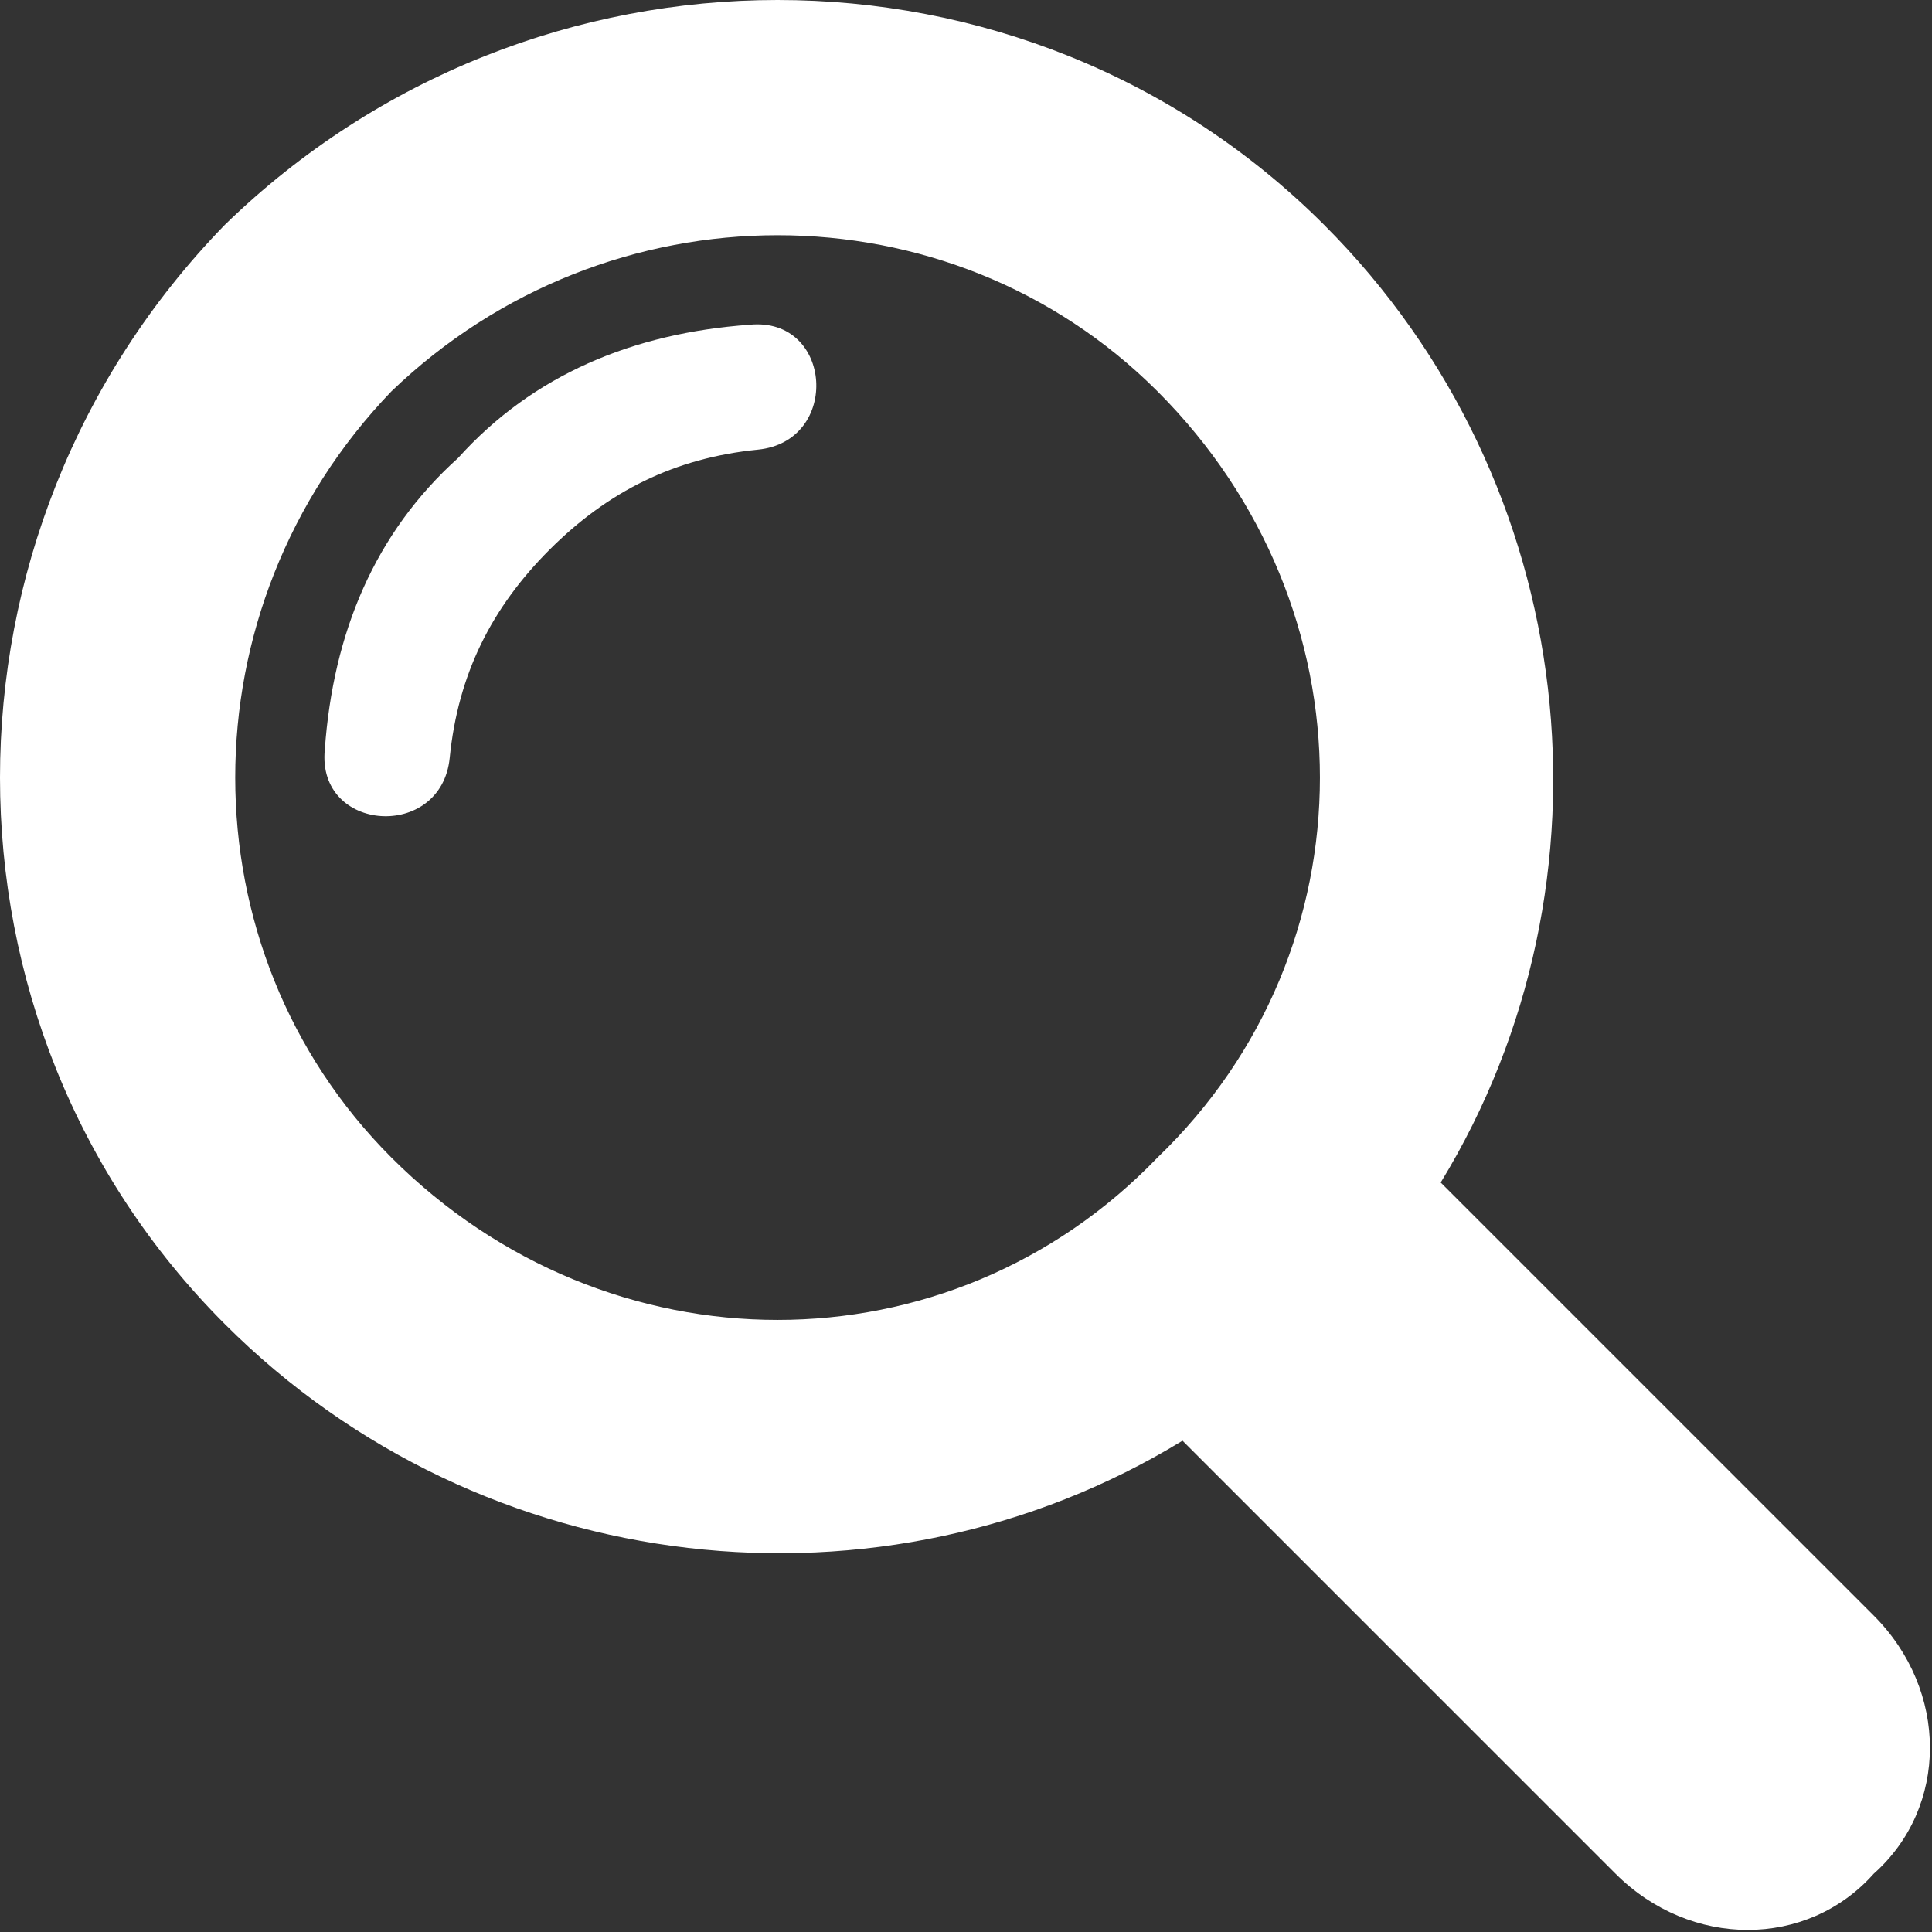 <?xml version="1.0" encoding="UTF-8"?>
<svg fill="#FFFFFF" width="100pt" height="100pt" version="1.1" viewBox="0 0 100 100" xmlns="http://www.w3.org/2000/svg">
 <rect x="0" y="0" width="100" height="100" fill="#333333" stroke="none"/>
 <g>
  <path d="m11.637 11.637c15.949-15.516 41.379-15.516 56.898 0 13.363 13.363 15.516 34.051 6.035 49.57l22.414 22.414c3.879 3.879 3.879 9.914 0 13.363-3.449 3.879-9.484 3.879-13.363 0l-22.414-22.414c-15.516 9.484-36.207 7.328-49.57-6.035-15.516-15.516-15.516-40.949 0-56.898zm8.621 8.621c-10.777 11.207-10.777 28.879 0 39.656 11.207 11.207 28.879 11.207 39.656 0 11.207-10.777 11.207-28.449 0-39.656-10.777-10.777-28.449-10.777-39.656 0z"/>
  <path d="m23.277 39.223c-0.43 4.309-6.898 3.879-6.465-0.43 0.43-6.035 2.586-11.207 6.898-15.086 3.879-4.309 9.051-6.465 15.086-6.898 4.309-0.43 4.742 6.035 0.43 6.465-4.309 0.43-7.758 2.156-10.777 5.172-3.016 3.016-4.742 6.465-5.172 10.777z"/>
 </g>
</svg>
